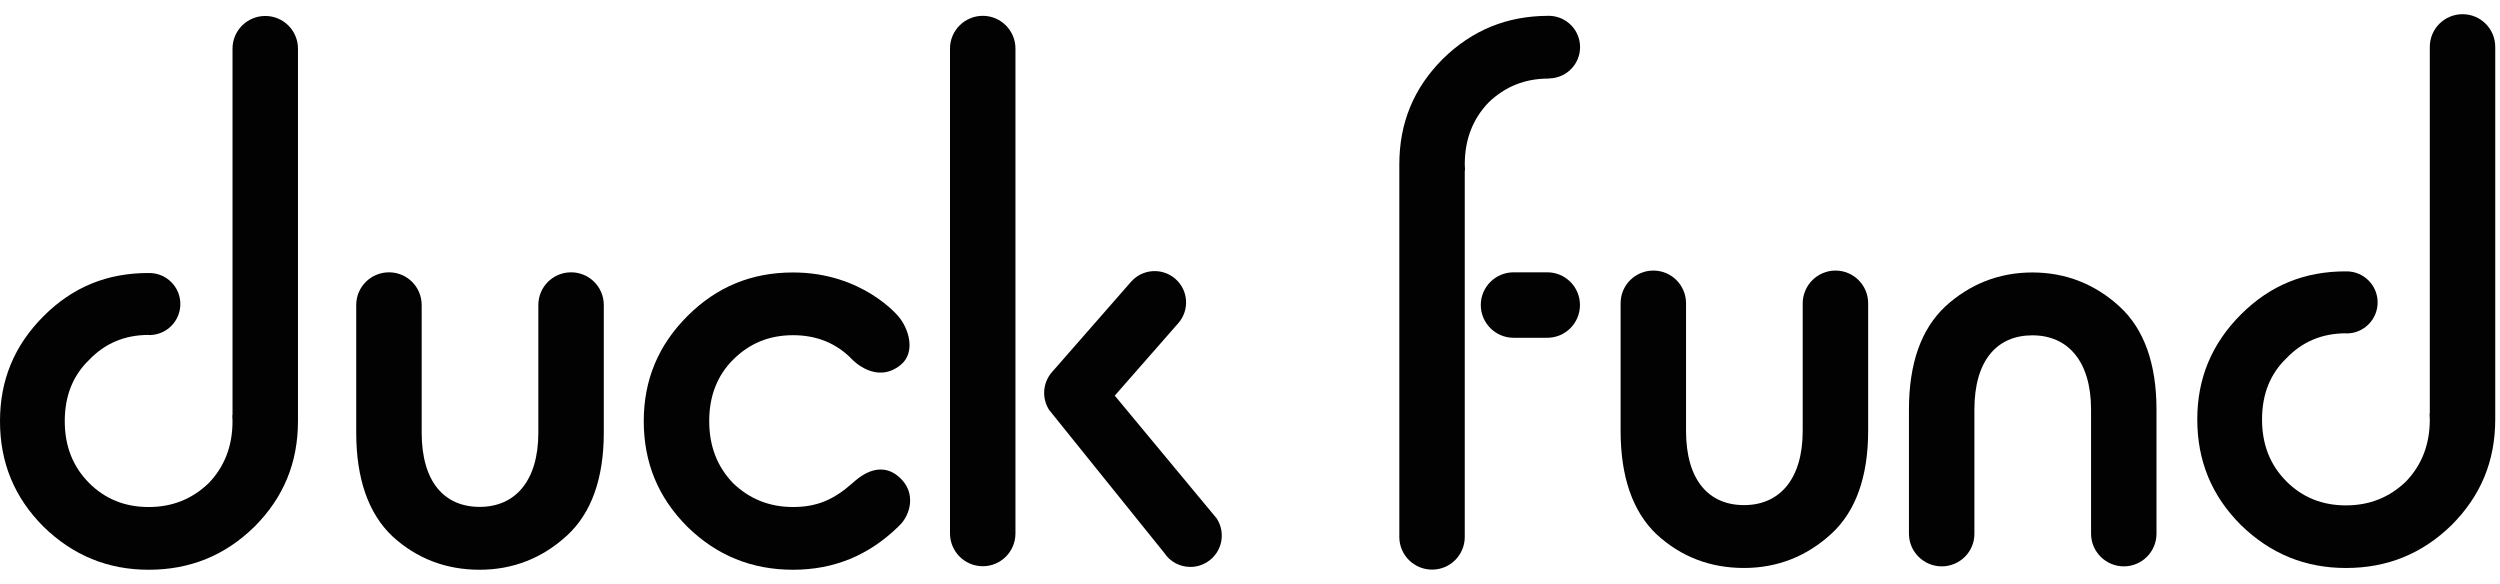 <svg width="137" height="32" viewBox="0 0 137 32" fill="none" xmlns="http://www.w3.org/2000/svg">
<g opacity="0.99" clip-path="url(#clip0_160_5908)">
<g clip-path="url(#clip1_160_5908)">
<g clip-path="url(#clip2_160_5908)">
<path d="M106.407 31.037C105.419 31.037 104.61 30.235 104.61 29.247V22.445C104.61 19.906 105.286 18.035 106.593 16.802C107.936 15.569 109.541 14.931 111.375 14.931C113.202 14.931 114.813 15.569 116.156 16.802C117.501 18.035 118.176 19.943 118.176 22.445V29.247C118.176 30.235 117.374 31.037 116.387 31.037C115.399 31.037 114.59 30.235 114.59 29.247V22.445C114.59 19.794 113.321 18.376 111.375 18.376C109.429 18.376 108.197 19.757 108.197 22.445V29.247C108.204 30.235 107.394 31.037 106.407 31.037Z" fill="black"/>
<path d="M31.298 14.923C32.286 14.923 33.088 15.725 33.088 16.713V23.708C33.088 26.21 32.412 28.118 31.068 29.351C29.724 30.584 28.113 31.222 26.286 31.222C24.452 31.222 22.848 30.621 21.504 29.388C20.197 28.155 19.521 26.247 19.521 23.708V16.713C19.521 15.725 20.323 14.923 21.319 14.923C22.306 14.923 23.108 15.725 23.108 16.713V23.708C23.108 26.396 24.341 27.777 26.286 27.777C28.232 27.777 29.501 26.358 29.501 23.708V16.713C29.501 15.725 30.303 14.923 31.298 14.923Z" fill="black"/>
<path d="M46.714 26.477C45.689 27.383 44.768 27.784 43.461 27.784C42.154 27.784 41.07 27.339 40.172 26.477C39.31 25.579 38.865 24.458 38.865 23.076C38.865 21.695 39.31 20.574 40.172 19.713C41.07 18.814 42.154 18.369 43.461 18.369C44.768 18.369 45.852 18.814 46.714 19.713C46.736 19.735 48.02 21.079 49.35 20.002C50.204 19.312 49.803 18.005 49.238 17.344C49.231 17.337 47.278 14.931 43.461 14.931C41.182 14.931 39.273 15.718 37.669 17.322C36.066 18.926 35.278 20.834 35.278 23.076C35.278 25.356 36.066 27.264 37.669 28.868C39.273 30.435 41.182 31.222 43.461 31.222C45.704 31.222 47.605 30.435 49.216 28.868C49.238 28.846 49.253 28.831 49.275 28.809C49.862 28.267 50.255 27.034 49.298 26.165C48.154 25.126 46.981 26.24 46.714 26.477Z" fill="black"/>
<path d="M53.858 0.867C52.87 0.867 52.06 1.669 52.06 2.656V29.232C52.06 30.22 52.862 31.029 53.858 31.029C54.845 31.029 55.647 30.227 55.647 29.232V2.656C55.647 1.676 54.845 0.867 53.858 0.867Z" fill="black"/>
<path d="M66.673 28.408L61.089 21.681L64.572 17.708C65.195 16.995 65.129 15.904 64.408 15.28C63.695 14.656 62.604 14.73 61.98 15.443L57.644 20.396C57.139 20.975 57.079 21.822 57.495 22.468L63.792 30.287C64.119 30.792 64.668 31.067 65.233 31.067C65.559 31.067 65.879 30.977 66.176 30.784C66.97 30.272 67.193 29.203 66.673 28.408Z" fill="black"/>
<path d="M2.391 17.322C3.995 15.718 5.888 14.961 8.123 14.961L8.131 14.968C8.146 14.968 8.168 14.961 8.183 14.961C9.118 14.961 9.883 15.718 9.883 16.661C9.883 17.597 9.126 18.361 8.183 18.361C8.168 18.361 8.161 18.361 8.146 18.354C6.839 18.354 5.755 18.814 4.893 19.713C3.995 20.574 3.549 21.696 3.549 23.077C3.549 24.458 3.995 25.579 4.893 26.478C5.755 27.339 6.839 27.785 8.146 27.785C9.453 27.785 10.537 27.339 11.435 26.478C12.297 25.579 12.742 24.458 12.742 23.077C12.742 22.965 12.735 22.861 12.727 22.757H12.742V2.664C12.742 1.676 13.544 0.875 14.539 0.875C15.527 0.875 16.329 1.676 16.329 2.664V23.025C16.329 23.032 16.329 23.032 16.329 23.04C16.329 23.054 16.329 23.062 16.329 23.077C16.329 25.356 15.541 27.265 13.938 28.869C12.334 30.435 10.425 31.222 8.146 31.222C5.903 31.222 4.002 30.435 2.391 28.869C0.787 27.265 0 25.356 0 23.077C0 20.834 0.78 18.933 2.391 17.322Z" fill="black"/>
<path d="M81.577 5.612C82.475 4.75 83.558 4.305 84.865 4.305C84.873 4.305 84.88 4.305 84.895 4.305V4.297C85.831 4.282 86.588 3.525 86.588 2.582C86.588 1.639 85.831 0.882 84.895 0.867H84.888C84.88 0.867 84.873 0.867 84.865 0.867C84.859 0.867 84.851 0.867 84.843 0.867C82.571 0.874 80.678 1.654 79.074 3.221C77.47 4.824 76.683 6.733 76.683 9.012C76.683 9.027 76.683 9.035 76.683 9.05C76.683 9.057 76.683 9.057 76.683 9.064V29.425C76.683 30.413 77.485 31.215 78.48 31.215C79.468 31.215 80.269 30.413 80.269 29.425V9.332H80.284C80.277 9.228 80.269 9.124 80.269 9.012C80.269 7.631 80.715 6.51 81.577 5.612Z" fill="black"/>
<path d="M84.792 14.923H82.943C81.956 14.923 81.147 15.725 81.147 16.713C81.147 17.7 81.948 18.51 82.943 18.51H84.792C85.779 18.51 86.582 17.708 86.582 16.713C86.582 15.725 85.779 14.923 84.792 14.923Z" fill="black"/>
<path d="M100.585 14.827C101.573 14.827 102.375 15.629 102.375 16.616V23.611C102.375 26.113 101.699 28.022 100.355 29.254C99.011 30.487 97.4 31.125 95.573 31.125C93.739 31.125 92.135 30.524 90.791 29.291C89.484 28.059 88.809 26.151 88.809 23.611V16.616C88.809 15.629 89.611 14.827 90.606 14.827C91.593 14.827 92.395 15.629 92.395 16.616V23.611C92.395 26.299 93.628 27.68 95.573 27.68C97.519 27.68 98.788 26.262 98.788 23.611V16.616C98.796 15.629 99.597 14.827 100.585 14.827Z" fill="black"/>
<path d="M122.802 17.233C124.405 15.629 126.299 14.871 128.534 14.871L128.542 14.879C128.557 14.879 128.579 14.871 128.594 14.871C129.529 14.871 130.294 15.629 130.294 16.572C130.294 17.507 129.537 18.272 128.594 18.272C128.579 18.272 128.572 18.272 128.557 18.265C127.25 18.265 126.166 18.725 125.304 19.624C124.405 20.485 123.96 21.606 123.96 22.987C123.96 24.369 124.405 25.49 125.304 26.388C126.166 27.25 127.25 27.695 128.557 27.695C129.863 27.695 130.948 27.25 131.846 26.388C132.708 25.49 133.153 24.369 133.153 22.987C133.153 22.876 133.145 22.772 133.138 22.668H133.153V2.567C133.153 1.58 133.955 0.778 134.95 0.778C135.938 0.778 136.739 1.58 136.739 2.567V22.928C136.739 22.935 136.739 22.935 136.739 22.943C136.739 22.958 136.739 22.965 136.739 22.98C136.739 25.26 135.952 27.168 134.349 28.772C132.745 30.339 130.836 31.126 128.557 31.126C126.314 31.126 124.413 30.339 122.802 28.772C121.198 27.168 120.411 25.26 120.411 22.98C120.411 20.745 121.198 18.837 122.802 17.233Z" fill="black"/>
</g>
</g>
</g>
<defs>
<clipPath id="clip0_160_5908">
<rect width="137" height="30.444" fill="white" transform="translate(0 0.778)"/>
</clipPath>
<clipPath id="clip1_160_5908">
<rect width="137" height="30.444" fill="white" transform="translate(0 0.778)"/>
</clipPath>
<clipPath id="clip2_160_5908">
<rect width="137" height="30.444" fill="white" transform="translate(0 0.778)"/>
</clipPath>
</defs>
</svg>

